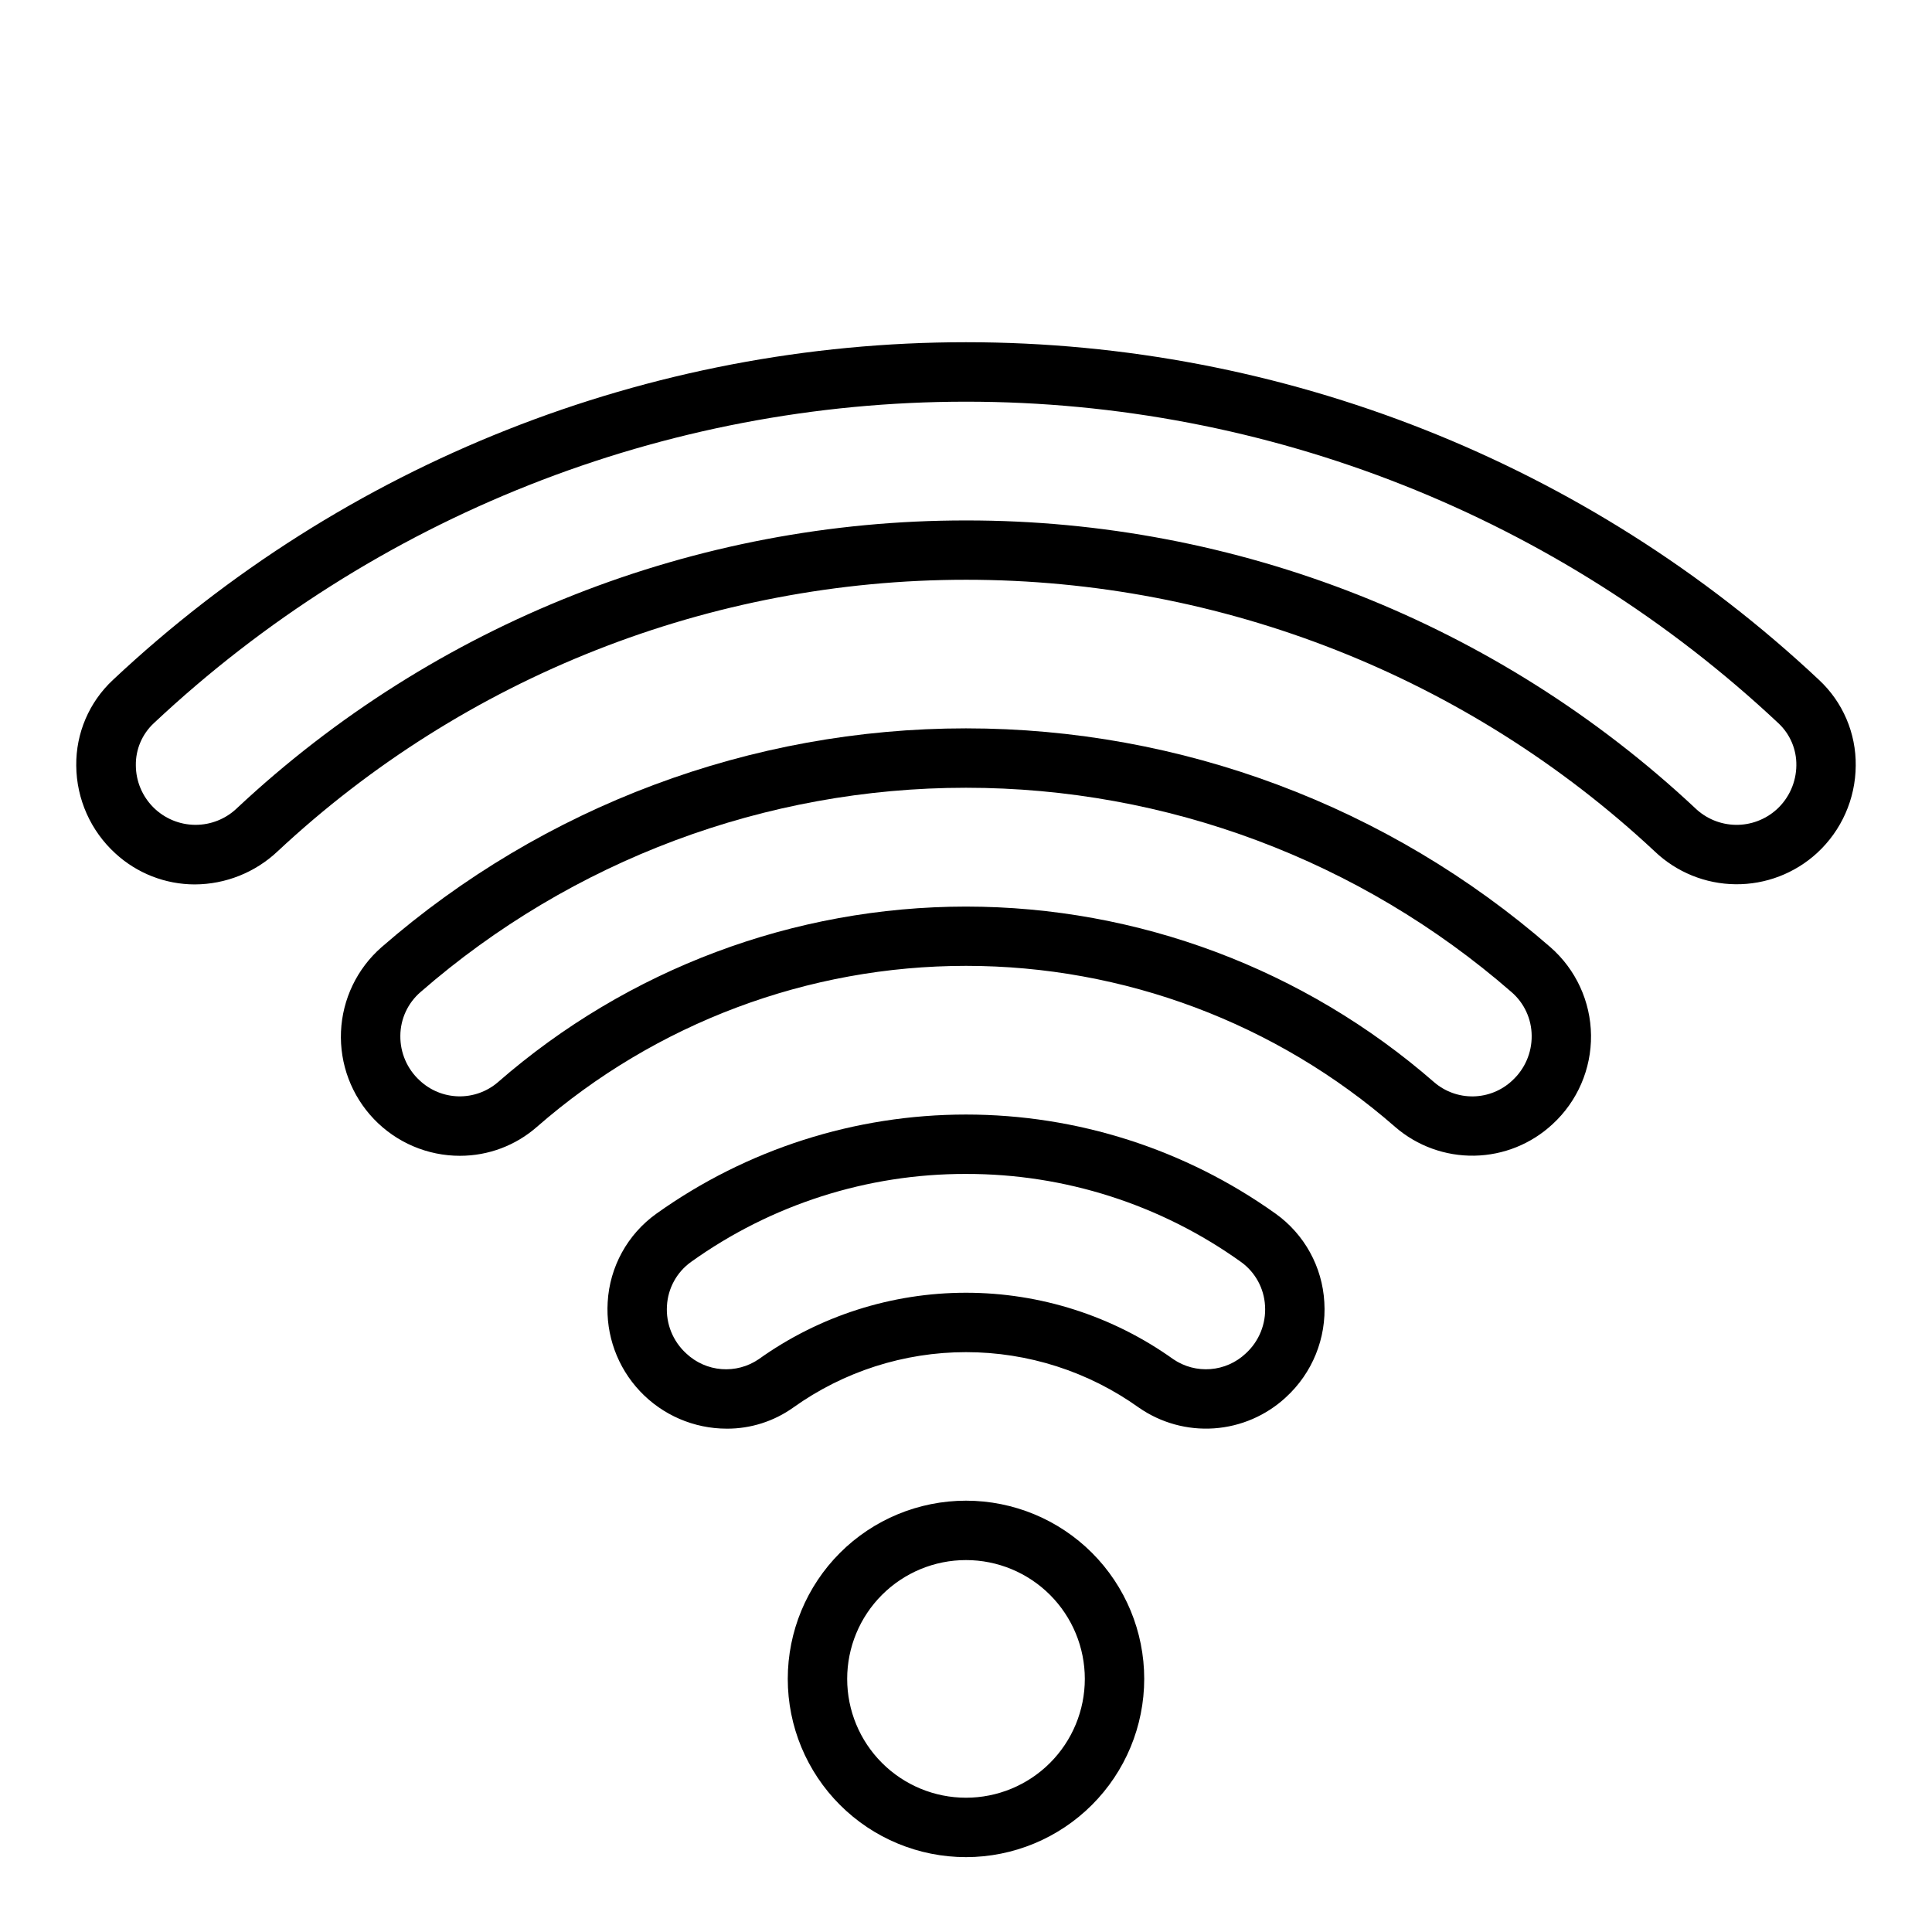 <?xml version="1.0" encoding="UTF-8"?>
<!-- Uploaded to: ICON Repo, www.iconrepo.com, Generator: ICON Repo Mixer Tools -->
<svg fill="#000000" width="800px" height="800px" version="1.1" viewBox="144 144 512 512" xmlns="http://www.w3.org/2000/svg">
 <g>
  <path d="m195.64 378.38c-7.809-0.004-15.328-2.938-21.074-8.227-6.535-5.965-10.289-14.383-10.359-23.23-0.109-8.605 3.418-16.859 9.715-22.727 61.234-57.5 142.08-89.504 226.08-89.504 83.996 0 164.84 32.004 226.07 89.504 6.297 5.867 9.824 14.121 9.715 22.727-0.062 8.793-3.766 17.164-10.234 23.121-5.891 5.406-13.617 8.375-21.613 8.293-8-0.078-15.664-3.199-21.445-8.727-49.504-46.246-114.71-71.965-182.46-71.965-67.742 0-132.96 25.719-182.46 71.965-5.938 5.602-13.781 8.738-21.941 8.77zm204.36-96.457c71.734-0.062 140.8 27.18 193.19 76.195 2.879 2.797 6.711 4.394 10.723 4.473 4.016 0.078 7.906-1.375 10.891-4.059l0.07-0.062h0.004c3.262-2.996 5.133-7.211 5.172-11.641 0.062-4.215-1.652-8.258-4.727-11.141-58.312-54.758-135.3-85.238-215.3-85.238-79.996 0-156.98 30.48-215.3 85.238-3.074 2.883-4.789 6.926-4.723 11.141 0.016 4.164 1.676 8.152 4.613 11.102s6.922 4.625 11.086 4.66c4.164 0.035 8.172-1.574 11.16-4.473 52.367-49.004 121.42-76.242 193.14-76.195z"/>
  <path d="m265.91 450.3c-8.609 0.008-16.852-3.504-22.809-9.723s-9.109-14.602-8.734-23.207c0.379-8.602 4.258-16.676 10.738-22.348 42.934-37.398 97.949-58 154.89-58 56.938 0 111.95 20.602 154.89 58 6.734 5.891 10.645 14.371 10.754 23.316 0.105 8.945-3.598 17.516-10.184 23.57-5.641 5.246-13.02 8.223-20.723 8.359-7.699 0.137-15.18-2.578-21-7.621-31.496-27.52-71.902-42.684-113.73-42.684-41.828 0-82.234 15.164-113.73 42.684-5.633 4.938-12.871 7.656-20.363 7.652zm134.09-66.047c45.625 0.023 89.699 16.566 124.08 46.562 2.887 2.484 6.586 3.812 10.395 3.738 3.805-0.078 7.449-1.551 10.238-4.148l0.07-0.07c3.312-3.039 5.176-7.348 5.125-11.848-0.023-4.453-1.977-8.68-5.356-11.586-40.066-34.906-91.41-54.137-144.55-54.137s-104.49 19.23-144.55 54.137c-3.379 2.906-5.332 7.133-5.356 11.586-0.055 4.5 1.809 8.809 5.125 11.848 2.785 2.621 6.438 4.117 10.258 4.207 3.824 0.09 7.543-1.234 10.445-3.719 34.379-30.004 78.453-46.547 124.08-46.57z"/>
  <path d="m336.6 522.61c-8.715 0-17.043-3.598-23.016-9.941-5.977-6.344-9.066-14.871-8.543-23.57 0.523-9.383 5.281-18.023 12.934-23.48 23.941-17.078 52.617-26.254 82.027-26.254 29.406 0 58.082 9.176 82.023 26.254 7.652 5.457 12.41 14.098 12.934 23.48 0.594 9.531-3.172 18.812-10.23 25.238-5.215 4.812-11.918 7.703-18.996 8.191-7.082 0.488-14.113-1.453-19.941-5.508-13.355-9.551-29.367-14.688-45.789-14.688-16.426 0-32.434 5.137-45.793 14.688-5.141 3.66-11.301 5.617-17.609 5.59zm142.82-14.09m-79.418-53.414c-26.141-0.055-51.633 8.105-72.879 23.324-3.773 2.707-6.113 6.977-6.371 11.613-0.305 4.781 1.586 9.438 5.133 12.656 2.547 2.398 5.832 3.852 9.312 4.129 3.484 0.277 6.957-0.645 9.848-2.609 16.031-11.465 35.246-17.629 54.957-17.629 19.707 0 38.922 6.164 54.953 17.629 2.891 1.965 6.363 2.883 9.848 2.606 3.481-0.277 6.766-1.73 9.312-4.125 3.547-3.219 5.438-7.875 5.133-12.656-0.258-4.637-2.598-8.906-6.367-11.613-21.25-15.219-46.742-23.379-72.879-23.324z"/>
  <path d="m400 636.16c-12.527 0-24.543-4.977-33.398-13.836-8.859-8.855-13.836-20.871-13.836-33.398 0-12.527 4.977-24.539 13.836-33.398 8.855-8.855 20.871-13.832 33.398-13.832 12.523 0 24.539 4.977 33.398 13.832 8.855 8.859 13.832 20.871 13.832 33.398-0.012 12.523-4.992 24.531-13.848 33.387-8.855 8.855-20.863 13.836-33.383 13.848zm0-78.719v-0.004c-8.352 0-16.363 3.32-22.266 9.223-5.906 5.906-9.223 13.914-9.223 22.266 0 8.352 3.316 16.363 9.223 22.266 5.902 5.906 13.914 9.223 22.266 9.223s16.359-3.316 22.266-9.223c5.902-5.902 9.223-13.914 9.223-22.266 0-8.352-3.32-16.359-9.223-22.266-5.906-5.902-13.914-9.223-22.266-9.223z"/>
 </g>
</svg>